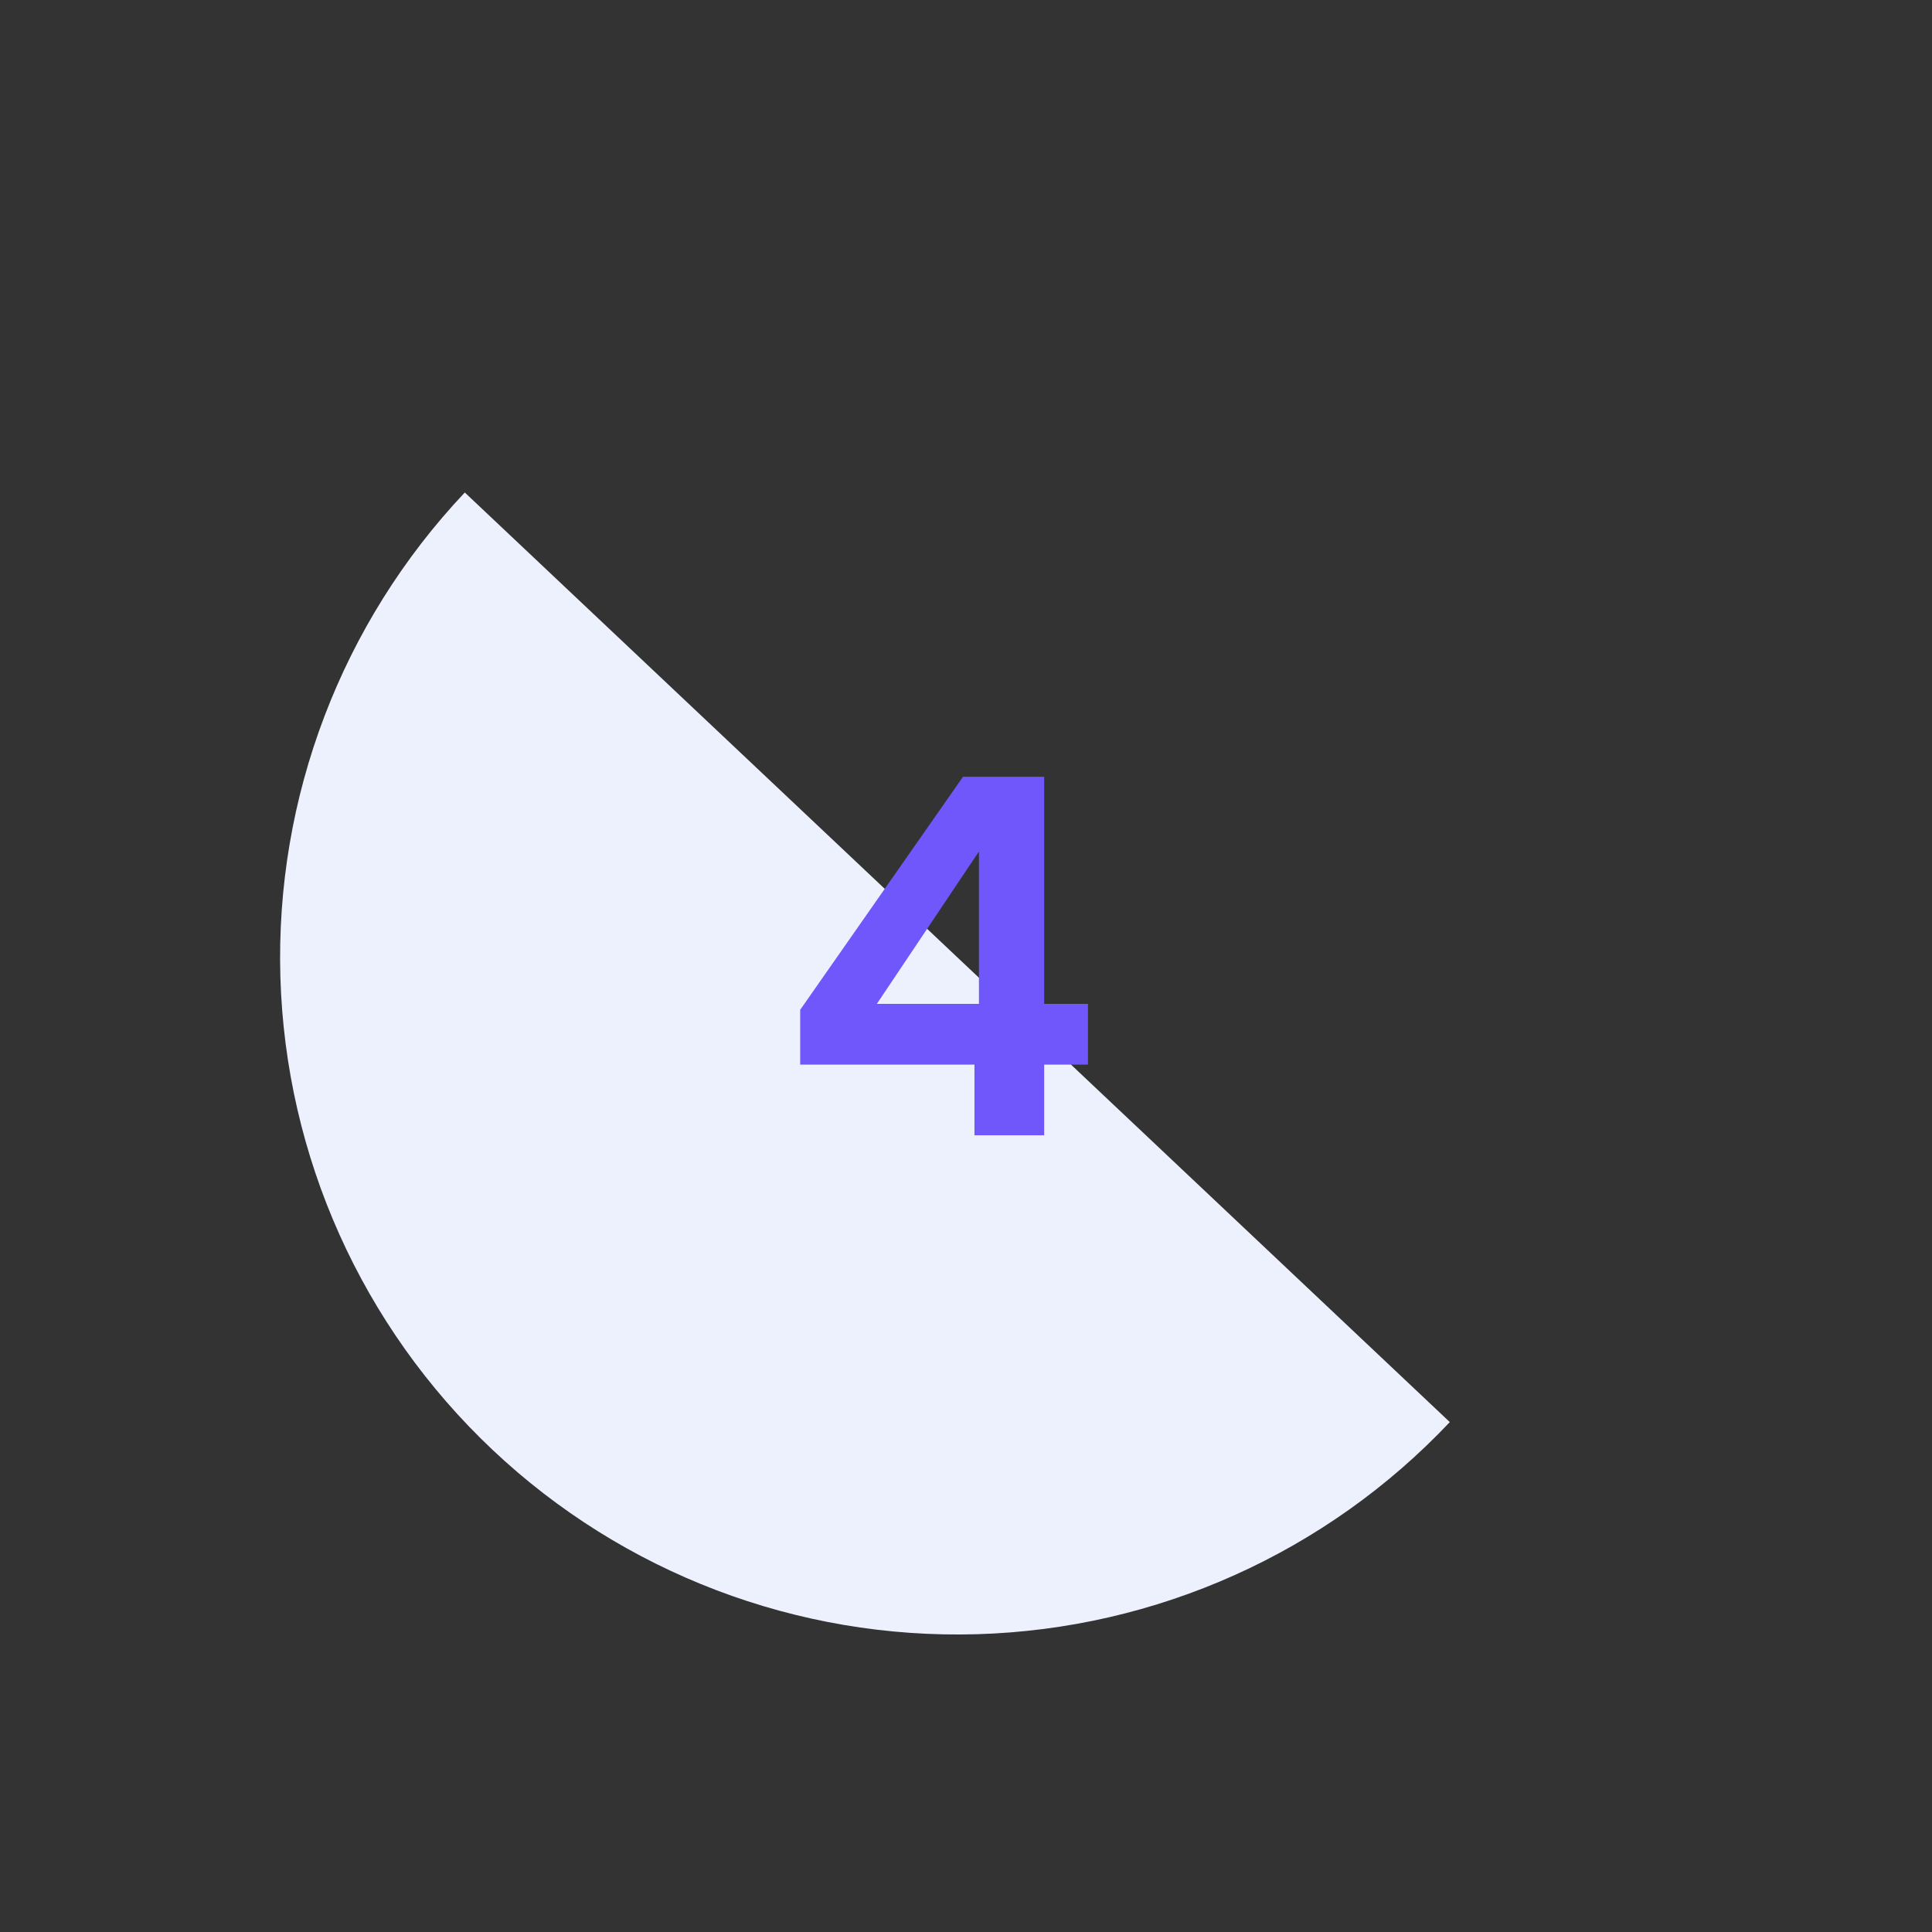 <svg width="97" height="97" viewBox="0 0 97 97" fill="none" xmlns="http://www.w3.org/2000/svg">
<rect x="0" y="0" width="97" height="97" fill="#333333" stroke="none"/>
<path d="M72.79 71.399C66.601 77.957 58.06 81.788 49.047 82.049C40.033 82.31 31.285 78.979 24.727 72.79C18.169 66.601 14.338 58.06 14.077 49.047C13.816 40.033 17.147 31.285 23.336 24.727L48.063 48.063L72.79 71.399Z" fill="#EDF1FD"/>
<path d="M40.175 53.45V50.7L48.35 39H52.425V50.4H54.625V53.45H52.425V57H48.925V53.45H40.175ZM49.15 42.75L44.025 50.4H49.15V42.75Z" fill="#7057FC"/>
</svg>
